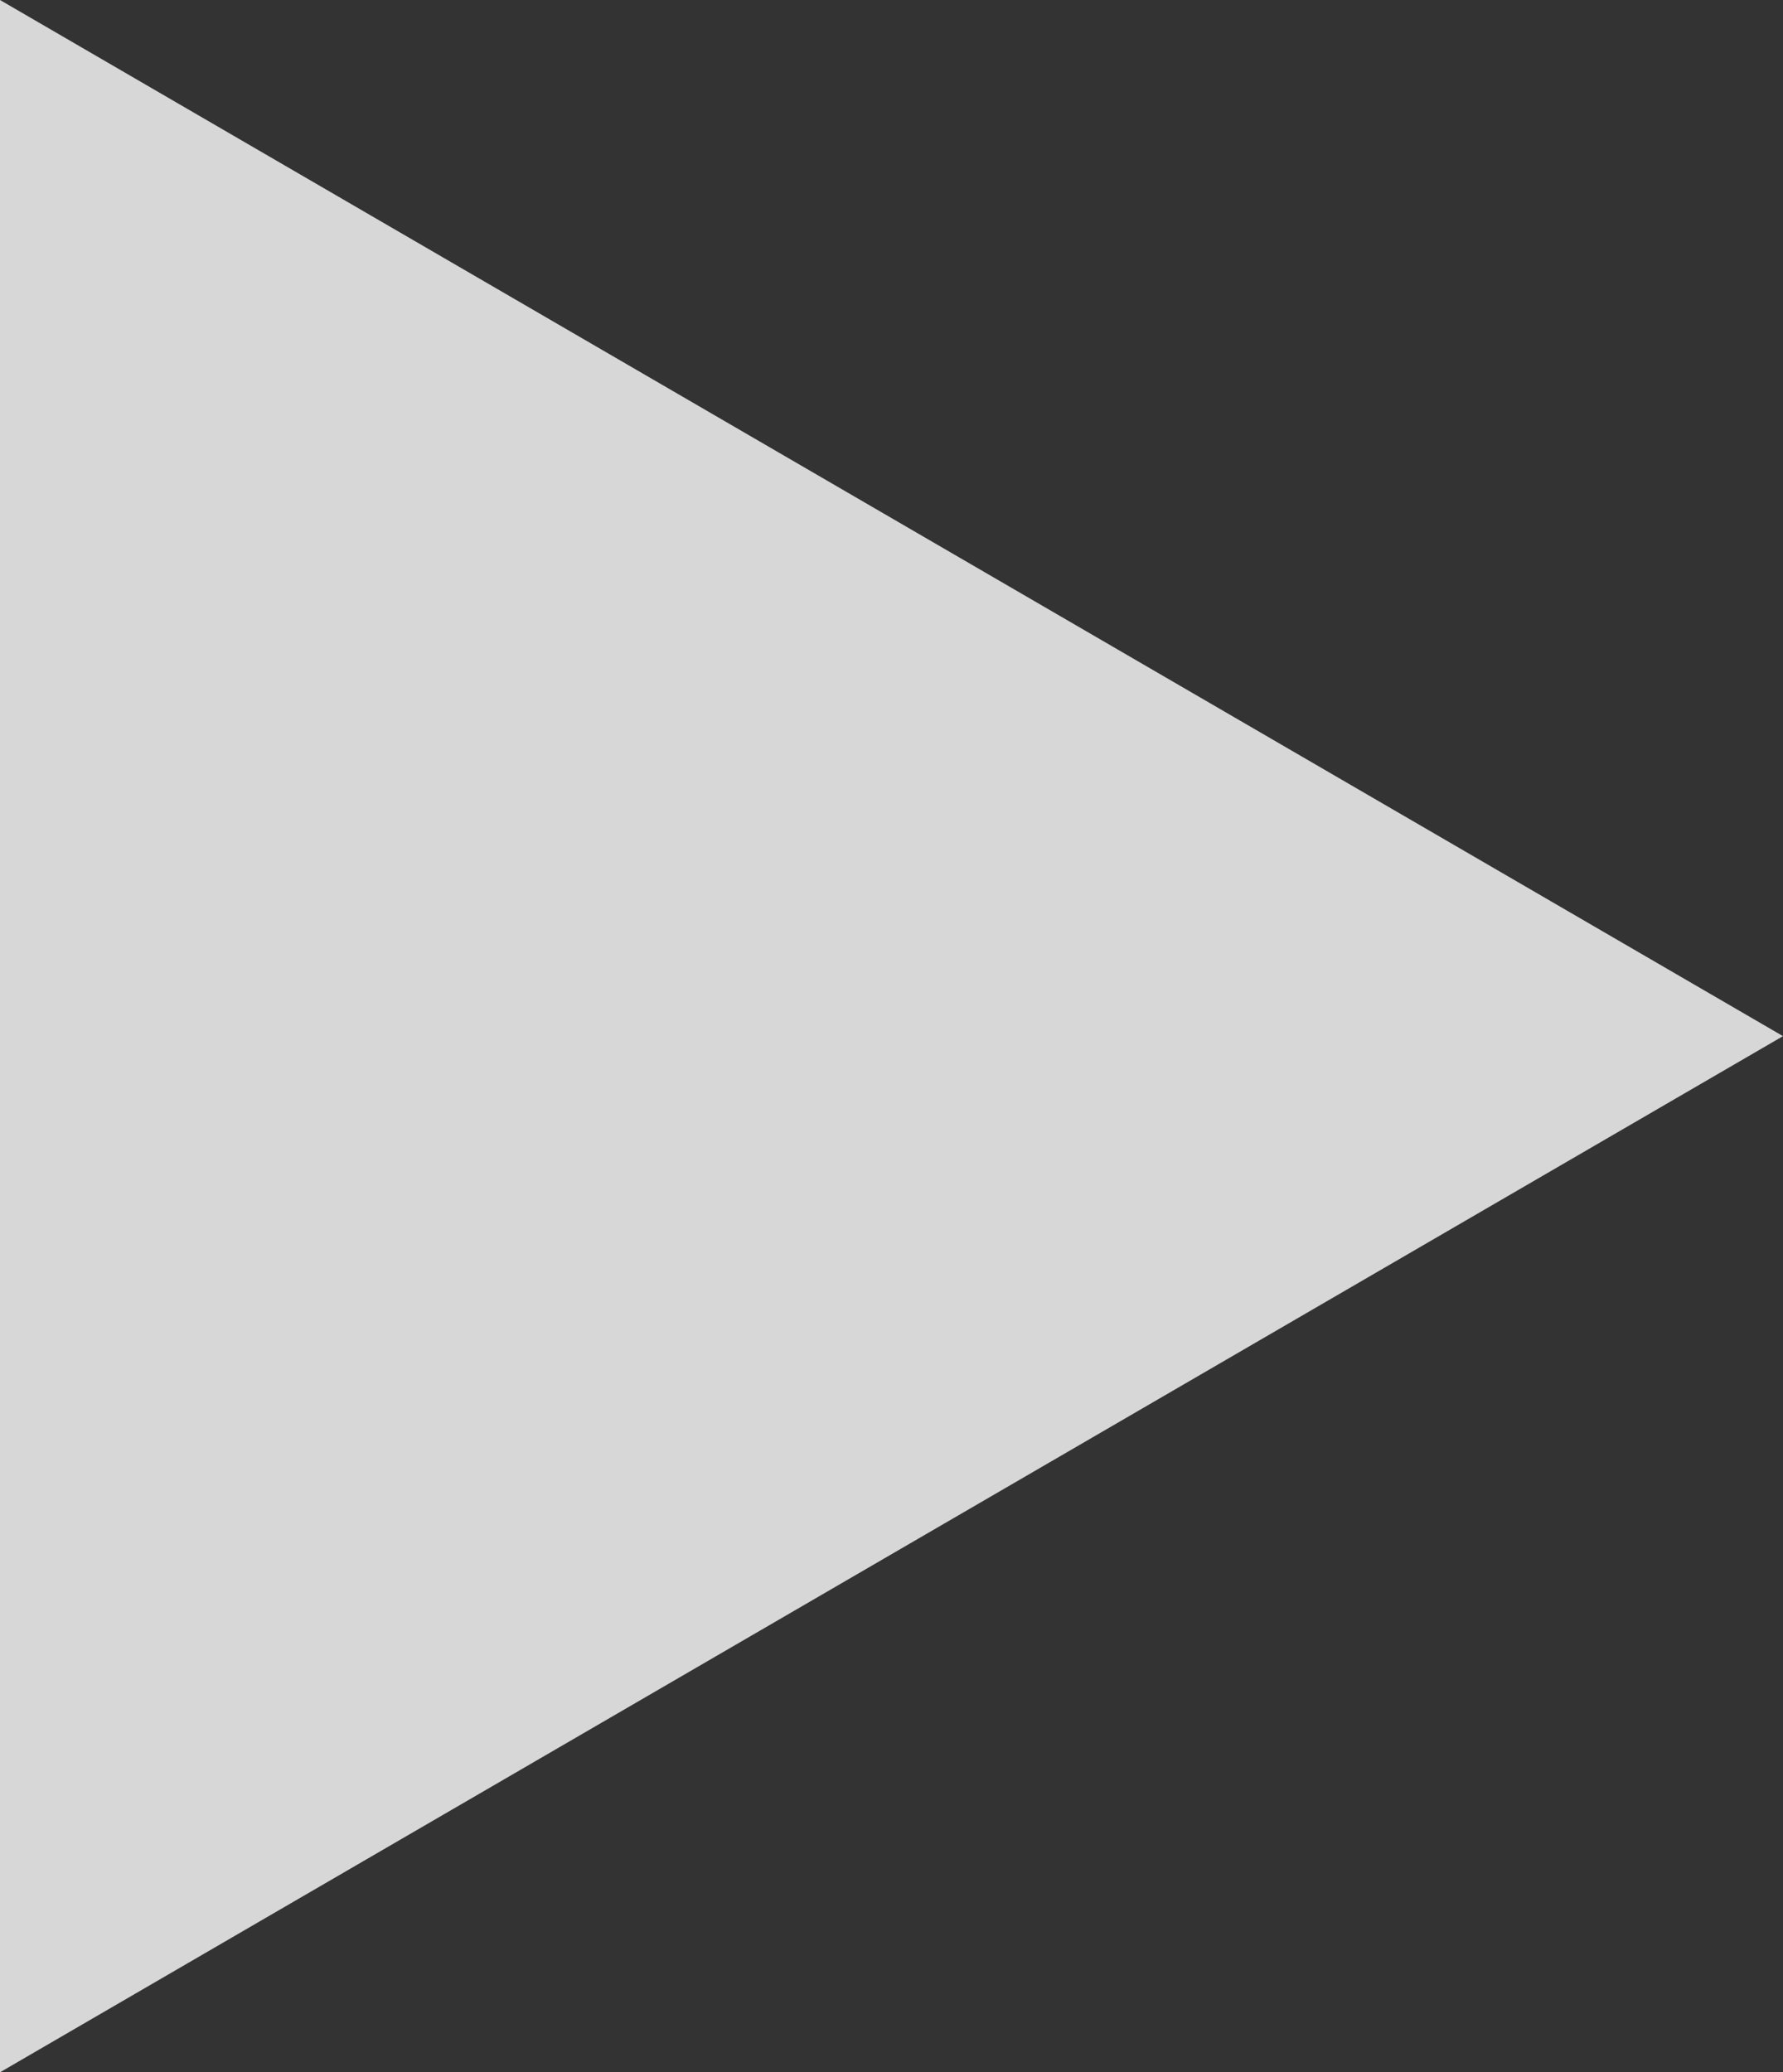 <svg id="Komponente_48_13" data-name="Komponente 48 – 13" xmlns="http://www.w3.org/2000/svg" width="74" height="86" viewBox="0 0 74 86">
  <rect x="0" y="0" width="74" height="86" fill="#333333" stroke="none"/>
  <path id="Polygon_1" data-name="Polygon 1" d="M43,0,86,74H0Z" transform="translate(74) rotate(90)" fill="#fff" opacity="0.801"/>
</svg>

